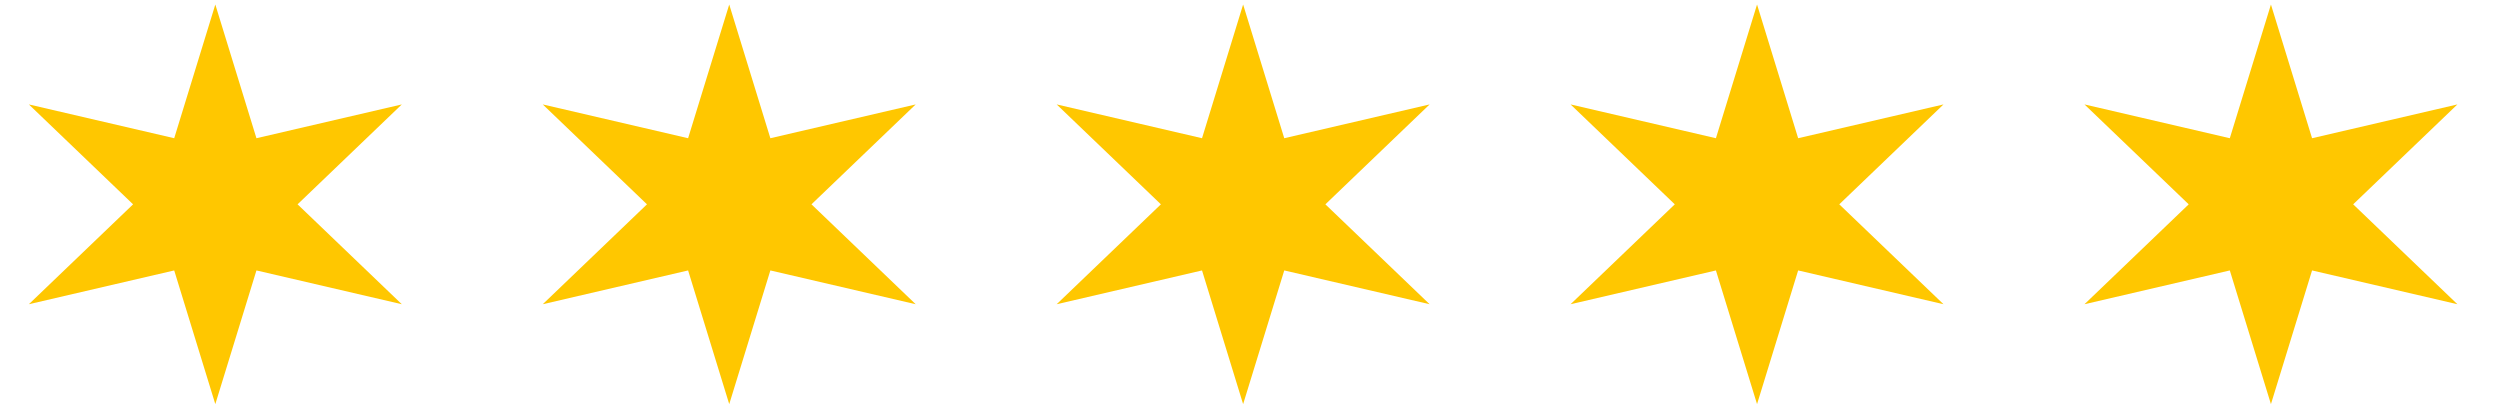 <svg width="104" height="17" viewBox="0 0 104 17" fill="none" xmlns="http://www.w3.org/2000/svg">
<path d="M8.957 0.188L10.668 5.75L16.715 4.344L12.379 8.5L16.715 12.656L10.668 11.25L8.957 16.812L7.247 11.25L1.2 12.656L5.536 8.5L1.2 4.344L7.247 5.75L8.957 0.188Z" fill="#FFC700"/>
<path d="M30.336 0.188L32.047 5.75L38.093 4.344L33.757 8.5L38.093 12.656L32.047 11.25L30.336 16.812L28.625 11.25L22.578 12.656L26.914 8.5L22.578 4.344L28.625 5.75L30.336 0.188Z" fill="#FFC700"/>
<path d="M51.714 0.188L53.425 5.75L59.472 4.344L55.136 8.5L59.472 12.656L53.425 11.25L51.714 16.812L50.004 11.25L43.957 12.656L48.293 8.5L43.957 4.344L50.004 5.75L51.714 0.188Z" fill="#FFC700"/>
<path d="M73.093 0.188L74.803 5.75L80.85 4.344L76.514 8.5L80.85 12.656L74.803 11.25L73.093 16.812L71.382 11.25L65.335 12.656L69.671 8.5L65.335 4.344L71.382 5.75L73.093 0.188Z" fill="#FFC700"/>
<path d="M94.471 0.188L96.182 5.75L102.228 4.344L97.892 8.5L102.228 12.656L96.182 11.25L94.471 16.812L92.76 11.25L86.714 12.656L91.05 8.5L86.714 4.344L92.76 5.75L94.471 0.188Z" fill="#FFC700"/>
</svg>
